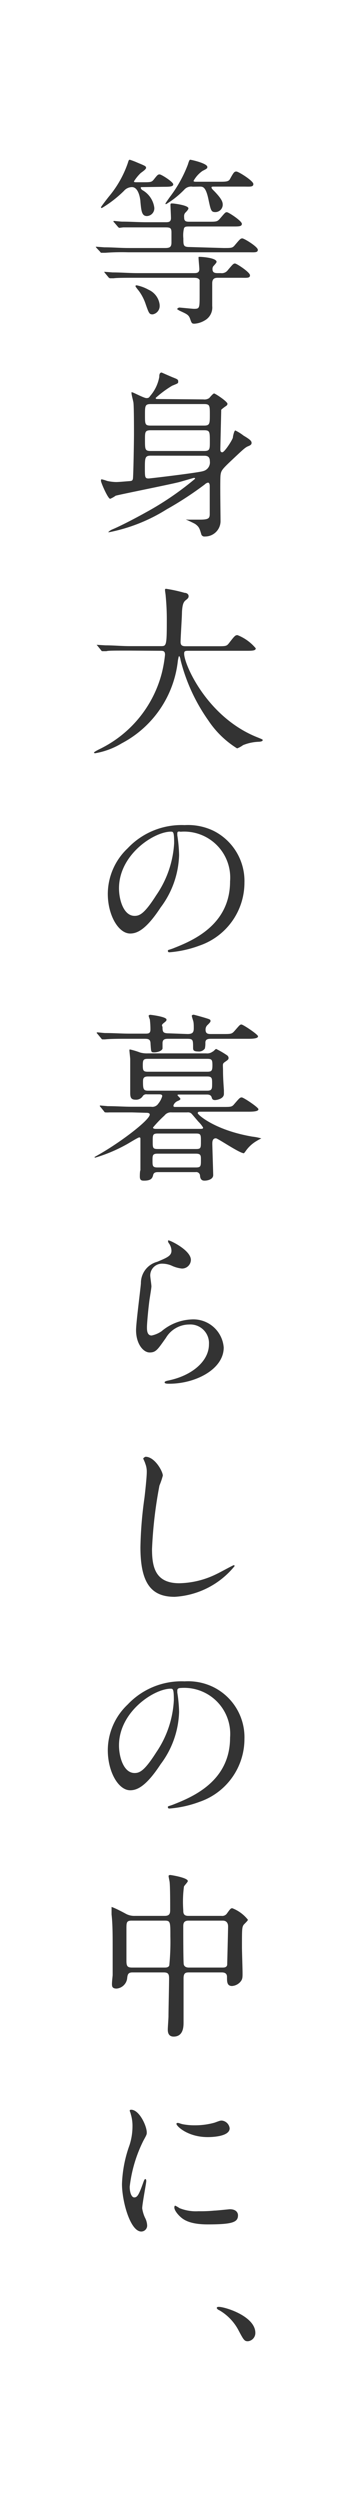 <svg xmlns="http://www.w3.org/2000/svg" viewBox="0 0 36 252"><rect x="0" y="0" width="36" height="252" fill="#808080" stroke="none"/><defs><style>.cls-1{fill:#fff;}.cls-2{fill:#333;}</style></defs><g id="レイヤー_2" data-name="レイヤー 2"><g id="レイヤー_1-2" data-name="レイヤー 1"><rect class="cls-1" x="-108" y="108" width="252" height="36" transform="translate(-108 144) rotate(-90)"/><path class="cls-2" d="M22.55,25c.81,0,.9,0,1.15-.31.5-.59.56-.66.74-.66S26,24.87,26,25.18s-.34.25-1,.25H12.9a22.4,22.4,0,0,0-2.27.05l-.38,0c-.07,0-.09,0-.16-.11L9.74,25c-.07-.09-.07-.09-.07-.13s0,0,.06,0l.79.06c.88,0,1.62.07,2.46.07h3.68c.47,0,.63-.11.63-.56v-1c0-.45-.11-.52-.6-.52h-2c-1.59,0-2.11,0-2.27,0l-.4.05s-.09-.05-.14-.12l-.36-.42c-.08-.07-.08-.09-.08-.11s0-.05.06-.05.68.07.81.07c.86,0,1.62.06,2.47.06h1.89c.3,0,.57,0,.57-.42,0-.21-.05-1.15-.05-1.33s.11-.14.23-.14S19,20.69,19,21c0,.1-.12.25-.3.43s-.13.43-.13.5c0,.42.24.42.58.42H21c.8,0,.9,0,1.16-.29.52-.6.55-.67.72-.67s1.51.88,1.51,1.17-.34.27-1,.27H19.13c-.35,0-.51,0-.58.2a3.07,3.07,0,0,0-.06,1c0,.71,0,.87.64.87Zm-8.11-6.14c-.19,0-.25,0-.25.07a.39.39,0,0,0,.18.24,2.39,2.39,0,0,1,1.19,1.76.78.78,0,0,1-.74.85c-.52,0-.57-.49-.66-1.44,0-.18-.15-1.48-.85-1.48a1.08,1.08,0,0,0-.81.38,11.67,11.67,0,0,1-2.23,1.73.08.08,0,0,1-.09-.08c0-.05.73-1,.86-1.15a10.65,10.65,0,0,0,1.84-3.28c.07-.21.09-.36.21-.36a7.61,7.61,0,0,1,.76.29c.79.33.88.36.88.53s-.48.46-.57.55a4.52,4.52,0,0,0-.65.81c0,.09.09.09.3.09h.56c.83,0,.92,0,1.15-.29.36-.45.4-.5.58-.5s1.37.76,1.37,1-.36.25-1,.25ZM13.76,28c-1,0-2,0-2.29.05l-.38,0a.28.28,0,0,1-.16-.11l-.34-.41c-.07-.09-.07-.09-.07-.13s0,0,.05,0l.79.06c.89,0,1.64.07,2.49.07h5.69c.25,0,.56,0,.56-.4,0-.18-.08-1-.08-1.13s0-.11.15-.11,1.67.09,1.67.51c0,.09-.27.37-.34.45a.48.48,0,0,0-.07.3c0,.38.32.38.54.38h.29a.75.75,0,0,0,.72-.31c.5-.59.56-.66.72-.66s1.51.88,1.51,1.19-.34.25-1,.25H22c-.24,0-.6,0-.6.56,0,.36,0,2,0,2.28a1.49,1.49,0,0,1-.79,1.48,2.28,2.28,0,0,1-1,.31c-.27,0-.29-.06-.44-.49s-.36-.49-1.08-.83c0,0-.23-.13-.23-.16S18,31,18.08,31s1.35.13,1.48.13c.57,0,.57-.07.57-1.4,0-.2,0-1.37,0-1.5C20,28,19.77,28,19.43,28Zm2.34,2.77a.86.86,0,0,1-.7.92c-.34,0-.38-.09-.7-1A4.86,4.86,0,0,0,14,29.32c-.27-.33-.34-.44-.34-.49s.07-.07.13-.07a4.18,4.18,0,0,1,1.2.45A1.9,1.9,0,0,1,16.1,30.72Zm3.33-11.95a.92.92,0,0,0-.85.3,9.1,9.1,0,0,1-1.83,1.46s-.07,0-.07-.05.41-.62.46-.69a13.06,13.06,0,0,0,1.8-3.24c.08-.25.15-.5.24-.5s1.73.36,1.73.73c0,.15-.06.18-.49.4a3,3,0,0,0-.9,1c0,.09.13.09.29.09h2.25c.74,0,1,0,1.15-.31.36-.65.42-.72.63-.72s1.71.94,1.71,1.26-.36.26-.95.26h-3c-.16,0-.27,0-.27.07s0,.12.25.36c.86.88.88,1.17.88,1.42a.75.75,0,0,1-.74.72c-.43,0-.46-.16-.7-1.28-.27-1.29-.57-1.29-.88-1.29Z"/><path class="cls-2" d="M20.51,40.26a.84.84,0,0,0,.58-.13c.07-.07.39-.47.5-.47s1.35.81,1.35,1.05c0,.07-.05.12-.09.18a4,4,0,0,0-.54.41c0,.06-.09,3.76-.09,3.94s0,.35.2.35.92-1.08,1.06-1.46c0-.11.13-.74.25-.74a4.51,4.51,0,0,1,.83.52c.71.42.81.56.81.74s-.16.25-.32.32c-.31.11-.56.36-1.75,1.48-.93.88-1,1-1.06,1.44s0,4,0,4.7a1.56,1.56,0,0,1-1.59,1.49.32.32,0,0,1-.36-.25c-.16-.54-.21-.72-.59-1-.13-.09-.83-.41-.92-.45s.14,0,.18,0l1.19,0c.88,0,1-.13,1-.58s0-2.34,0-2.77c0-.09,0-.38-.18-.38a.64.64,0,0,0-.32.18,34.1,34.1,0,0,1-3.84,2.51A17.13,17.13,0,0,1,11,53.65c-.07,0-.09,0-.09,0s.13-.16.38-.27c1.08-.45,2.9-1.44,3.38-1.71a30.33,30.33,0,0,0,5-3.41c0-.09-.07-.09-.11-.09s-1.3.38-1.55.44c-1,.25-6.1,1.27-6.35,1.36a2.69,2.69,0,0,1-.55.31c-.23,0-.93-1.64-.93-1.8s0-.16.11-.16a5.16,5.16,0,0,1,.52.16,4.68,4.68,0,0,0,.9.11c.27,0,1-.07,1.31-.09s.33-.07.38-.22.11-3.89.11-4.48,0-2.65-.05-3.17c0-.13-.2-.81-.2-1s0-.08.09-.08,1.17.58,1.42.58.27-.09.4-.25A4,4,0,0,0,16.06,38c0-.14,0-.45.24-.45,0,0,.95.42,1.13.49.45.18.54.21.54.41s0,.18-.61.43a10.52,10.52,0,0,0-1.66,1.23c0,.11.08.11.2.11ZM15.2,45.93c-.56,0-.59.21-.59,1.19s0,1.11.37,1.11c.15,0,5.12-.59,5.53-.75a.9.9,0,0,0,.65-1c0-.52-.34-.54-.58-.54Zm0-5.2c-.58,0-.58.19-.58,1.11s0,1.06.58,1.06h5.38c.58,0,.58-.21.58-1.11s0-1.06-.58-1.06Zm0,2.64c-.58,0-.58.18-.58.94,0,1,0,1.15.58,1.15h5.38c.58,0,.58-.18.58-.94,0-1,0-1.15-.58-1.15Z"/><path class="cls-2" d="M13,65.58c-1.58,0-2.09,0-2.27.06l-.37,0c-.08,0-.11,0-.17-.1l-.34-.42c-.07-.09-.09-.09-.09-.12s0,0,.07,0l.8.05c.88,0,1.62.08,2.46.08h3.12c.56,0,.61,0,.61-2.54a24.74,24.74,0,0,0-.11-2.49c0-.11-.07-.52-.07-.61s0-.14.11-.14a15.05,15.05,0,0,1,1.87.41c.23,0,.4.15.4.33s-.09.25-.29.41-.34.38-.38,1.22c0,.47-.14,2.56-.14,3s.32.42.61.42h3.11c.83,0,.92,0,1.16-.31.57-.74.64-.81.86-.81a4.57,4.57,0,0,1,1.84,1.33c0,.25-.36.25-1,.25H19.09c-.4,0-.52,0-.52.29,0,1.1,2.34,6.45,7.43,8.45.49.2.49.2.49.27s-.09.14-.36.16a4.61,4.61,0,0,0-1.62.34,2.52,2.52,0,0,1-.6.33A9.52,9.52,0,0,1,21,72.61a18.23,18.23,0,0,1-2.8-6.11c0-.1-.09-.36-.13-.36s-.06.06-.13.43a10.71,10.71,0,0,1-5.67,8.36,7.67,7.67,0,0,1-2.68,1s-.11,0-.11-.07.4-.27.58-.36a11.8,11.8,0,0,0,6.26-7.67A13.08,13.08,0,0,0,16.64,66c0-.4-.2-.4-.49-.4Z"/><path class="cls-2" d="M17.88,84c0,.06,0,.13,0,.2a14.29,14.29,0,0,1,.18,2,9.2,9.2,0,0,1-1.86,5.27c-1.44,2.2-2.35,2.63-3.07,2.63-1.19,0-2.26-1.85-2.26-4a6.35,6.35,0,0,1,2-4.59,7.46,7.46,0,0,1,5.75-2.34,5.93,5.93,0,0,1,2.9.57,5.66,5.66,0,0,1,3.13,5.24,6.71,6.71,0,0,1-4.54,6.34,11.15,11.15,0,0,1-3,.67c-.07,0-.18,0-.18-.13s0-.07.49-.25c1.87-.74,5.78-2.29,5.78-6.77a4.64,4.64,0,0,0-5-5C17.9,83.76,17.88,83.91,17.88,84ZM12,89.54c0,1.17.47,2.78,1.57,2.78.52,0,1-.22,2.19-2.09A10.27,10.27,0,0,0,17.56,85c0-1.08-.07-1.17-.31-1.17C15.54,83.82,12,86.14,12,89.54Z"/><path class="cls-2" d="M13.31,112.13c-1.58,0-2.11,0-2.29,0a2.35,2.35,0,0,1-.37,0c-.06,0-.1,0-.17-.12l-.34-.42c-.07-.07-.07-.09-.07-.1s0-.06,0-.06.69.06.79.07c.89,0,1.62.06,2.47.06h1.91a.71.71,0,0,0,.72-.31,2.16,2.16,0,0,0,.4-.76c0-.18-.2-.18-.31-.18H14.82a.42.42,0,0,0-.45.22.8.8,0,0,1-.7.32c-.5,0-.54-.28-.54-.73s0-1.73,0-2c0,0,0-1.22,0-1.35s-.08-.77-.08-.9.06-.07.13-.07a7.84,7.84,0,0,1,.94.29,2.52,2.52,0,0,0,.79.09H20.8a.89.89,0,0,0,.63-.17c.07,0,.31-.28.36-.28a8.79,8.79,0,0,1,1.1.64.35.35,0,0,1,.16.26c0,.16-.07.21-.36.41s-.2.23-.2.92.06,1.47.09,1.94c0,.09,0,.29,0,.36,0,.56-.87.63-.88.63-.27,0-.31-.12-.36-.29s-.2-.27-.45-.27H18.08c-.09,0-.18,0-.18.06s.29.3.29.36,0,.12-.27.23-.43.36-.43.49.14.11.23.11h4.77c.81,0,.9,0,1.15-.31.51-.59.56-.65.74-.65s1.68,1,1.68,1.19-.36.25-1,.25H20.22c-.14,0-.28,0-.28.15s1.71,1.71,5.5,2.36a5.62,5.62,0,0,1,.91.18s-.37.19-.42.23a3.49,3.49,0,0,0-1.12,1,2.33,2.33,0,0,1-.21.27c-.45,0-2.63-1.51-2.83-1.51-.36,0-.36.38-.36.56s.09,3,.09,3.15c0,.42-.54.56-.88.56s-.43-.23-.45-.5a.38.38,0,0,0-.45-.36H15.94c-.15,0-.42,0-.49.27s-.14.59-.9.59c-.23,0-.45,0-.45-.41,0-.11,0-.54.06-.64,0-.59,0-1.31,0-1.9V114.8c0-.07,0-.15-.12-.15s-1.12.63-1.3.72a15.68,15.68,0,0,1-3.13,1.32s-.08,0-.08-.06l.49-.28c2.3-1.32,5.08-3.48,5.08-4,0-.18-.24-.18-.38-.18Zm5.6-7.9c.5,0,.63-.16.63-.58,0-.25,0-.56-.06-.75s-.14-.44-.14-.51.13-.11.18-.11,1.5.4,1.6.47a.17.17,0,0,1,.11.18c0,.09-.16.25-.27.36a.62.62,0,0,0-.23.51c0,.43.29.43.57.43h1.17c.8,0,.9,0,1.16-.29.52-.59.56-.67.72-.67s1.67,1,1.67,1.19-.36.25-.95.25h-3.8c-.34,0-.56.06-.56.4a2.4,2.4,0,0,1-.05.58.73.73,0,0,1-.69.3c-.47,0-.5-.16-.5-.37,0-.8,0-.91-.6-.91H17c-.29,0-.61,0-.61.44v.56c-.13.3-.65.37-.81.37-.36,0-.34,0-.4-.86,0-.47-.23-.51-.59-.51h-2c-.43,0-1.53,0-2,.06l-.25,0c-.07,0-.11-.06-.16-.13l-.34-.41c-.07-.08-.09-.1-.09-.11s0-.06.07-.06.67.07.79.07c.88,0,1.62.06,2.47.06h1.55c.32,0,.54,0,.54-.42a8,8,0,0,0-.06-1s-.12-.32-.12-.38.12-.1.16-.1,1.64.19,1.64.48c0,.11,0,.13-.29.36s-.11.29-.11.42c0,.48.06.61.65.61Zm-4,2.5c-.45,0-.51.11-.51.65s.06.65.51.65h6c.43,0,.51-.11.51-.65s-.06-.65-.51-.65Zm6,3.21c.48,0,.48-.22.48-.72s0-.71-.48-.71h-6c-.49,0-.49.26-.49.58,0,.7.07.85.5.85Zm-5,4.32c-.51,0-.51.14-.51.79s0,.77.51.77h3.87c.48,0,.48-.12.48-.77s0-.79-.48-.79Zm3.85,3.42c.5,0,.5-.14.5-.78,0-.41,0-.61-.5-.61H15.88c-.5,0-.5.18-.5.7s0,.69.5.69Zm.34-3.89c.29,0,.38,0,.38-.13a2.88,2.88,0,0,0-.43-.55c-.13-.13-.7-.83-.78-.89a.54.54,0,0,0-.39-.09H17.31a.8.8,0,0,0-.72.31,12.68,12.68,0,0,0-1.16,1.21c0,.14.2.14.29.14Z"/><path class="cls-2" d="M19.25,127a.89.89,0,0,1-.92.87,3.3,3.3,0,0,1-1.06-.31,2.45,2.45,0,0,0-.85-.18,1.19,1.19,0,0,0-1.27,1.19c0,.16.12.93.12,1.1s-.18,1.22-.21,1.47c-.09.67-.24,2.2-.24,2.65,0,.27,0,.83.47.83a2.76,2.76,0,0,0,1-.43A5,5,0,0,1,19.27,133a3.07,3.07,0,0,1,3.29,2.83c0,2.2-2.86,3.65-5.47,3.65-.23,0-.49,0-.49-.14s.4-.18.53-.22c2.25-.5,3.94-1.92,3.94-3.61a1.88,1.88,0,0,0-2-2,2.74,2.74,0,0,0-2.34,1.35c-.83,1.17-1,1.47-1.64,1.47s-1.37-.86-1.37-2.25c0-.75.44-4.07.49-4.73a2.21,2.21,0,0,1,1.64-2.16c1-.42,1.44-.6,1.44-1.12a1.33,1.33,0,0,0-.31-.81c0-.07-.09-.18,0-.23S19.25,126,19.25,127Z"/><path class="cls-2" d="M16.42,148.74a7.48,7.48,0,0,1-.34,1,43.69,43.69,0,0,0-.75,6.41c0,1.82.34,3.44,2.75,3.44a8.82,8.82,0,0,0,3.78-.94c.27-.12,1.64-.88,1.71-.88a.09.09,0,0,1,.09.09,8.4,8.4,0,0,1-6.05,3.1c-2.34,0-3.45-1.35-3.45-5a40.19,40.19,0,0,1,.41-5c.07-.59.23-2.07.23-2.57a2.19,2.19,0,0,0-.16-.88c0-.06-.2-.47-.2-.49s.15-.18.26-.18C15.63,146.87,16.42,148.33,16.42,148.74Z"/><path class="cls-2" d="M17.88,170.42c0,.05,0,.12,0,.19a14.29,14.29,0,0,1,.18,1.95,9.2,9.2,0,0,1-1.86,5.27c-1.44,2.2-2.35,2.63-3.07,2.63-1.19,0-2.26-1.85-2.26-4.05a6.35,6.35,0,0,1,2-4.59,7.46,7.46,0,0,1,5.75-2.34,5.78,5.78,0,0,1,2.9.58,5.64,5.64,0,0,1,3.13,5.23,6.7,6.7,0,0,1-4.54,6.34,11.15,11.15,0,0,1-3,.67c-.07,0-.18,0-.18-.13s0-.07.49-.25c1.87-.74,5.78-2.29,5.78-6.77a4.64,4.64,0,0,0-5-5C17.9,170.16,17.88,170.31,17.88,170.42ZM12,175.94c0,1.17.47,2.78,1.57,2.78.52,0,1-.22,2.19-2.09a10.27,10.27,0,0,0,1.77-5.24c0-1.08-.07-1.17-.31-1.17C15.54,170.22,12,172.54,12,175.94Z"/><path class="cls-2" d="M13.35,198.82c-.45,0-.49.24-.53.63a1.18,1.18,0,0,1-1.06,1c-.45,0-.47-.23-.47-.47s.06-.74.07-.88c0-.68,0-2.38,0-2.86,0-1.14,0-2.31-.11-3.26,0-.09,0-.6,0-.63s0-.13,0-.13.29.07,1.37.65a1.78,1.78,0,0,0,1,.25h3c.54,0,.54-.32.54-.66,0-.54,0-2.18-.05-2.69,0-.11-.11-.56-.11-.66s.11-.11.18-.11,1.76.27,1.76.61c0,.11-.37.47-.39.56a11.71,11.71,0,0,0-.07,2.36c0,.27,0,.59.5.59h3.35a.57.57,0,0,0,.56-.25c.34-.47.38-.52.54-.52A3.72,3.72,0,0,1,25,193.51c0,.11-.4.45-.45.54-.15.25-.15.47-.15,2.27,0,.36.06,2.16.06,2.57s0,.6-.18.83a1.23,1.23,0,0,1-.88.47c-.51,0-.51-.43-.51-.88,0-.16,0-.49-.52-.49H19.09c-.32,0-.58,0-.58.6s0,3.74,0,4.44c0,.38,0,1.43-1,1.43-.59,0-.59-.54-.59-.73s.07-1.11.07-1.33c0-.63.06-3.17.06-3.78,0-.43-.06-.63-.54-.63Zm3.25-.49c.15,0,.38,0,.47-.21a24.29,24.29,0,0,0,.11-2.94c0-1.44,0-1.58-.56-1.58H13.27c-.52,0-.52.2-.52.85,0,.45,0,2.68,0,3.2s.09.68.56.68Zm5.84,0c.16,0,.41,0,.47-.27,0-.12.09-3.52.09-3.87s-.17-.59-.53-.59H19c-.52,0-.52.36-.52.61,0,.47,0,3.58.05,3.8s.25.32.49.32Z"/><path class="cls-2" d="M13.54,221.5c.31,0,.47-.29.87-1.4.11-.31.16-.45.25-.45s.09.18.09.21c0,.2-.41,2.31-.41,2.74a3.44,3.44,0,0,0,.28.94,1.85,1.85,0,0,1,.22.79.6.6,0,0,1-.59.61c-1.12,0-1.95-3.06-1.95-4.79a12.72,12.72,0,0,1,.76-3.92,6.25,6.25,0,0,0,.3-1.88,4.08,4.08,0,0,0-.18-1.27c0-.06-.1-.27-.1-.33s.07-.09.14-.09c.83,0,1.58,1.64,1.58,2.29,0,.2,0,.21-.34.83a13.92,13.92,0,0,0-1.38,4.64C13.08,221,13.26,221.5,13.54,221.5ZM24,223.3c0,.7-.54.92-3.06.92-1.76,0-2.43-.45-2.8-.81-.1-.09-.56-.56-.56-.9,0,0,0-.18.09-.18a3.18,3.18,0,0,1,.43.25,4.41,4.41,0,0,0,1.92.31,13.56,13.56,0,0,0,1.57-.06c.25,0,1.51-.14,1.59-.14C23.86,222.69,24,223.09,24,223.3Zm-.84-8.77c0,.89-2,.89-2.22.89-2,0-3.15-1.1-3.15-1.34,0,0,0-.09.13-.09s.27.08.5.13a6.22,6.22,0,0,0,1.23.11,7.27,7.27,0,0,0,2-.27c.54-.2.59-.22.77-.2A.89.89,0,0,1,23.16,214.53Z"/><path class="cls-2" d="M25,236c-.36,0-.43-.12-1-1.2a5.06,5.06,0,0,0-1.89-1.93c-.05,0-.25-.14-.25-.22s.06-.12.2-.12c.63,0,3.69.94,3.69,2.63A.84.84,0,0,1,25,236Z"/></g></g></svg>